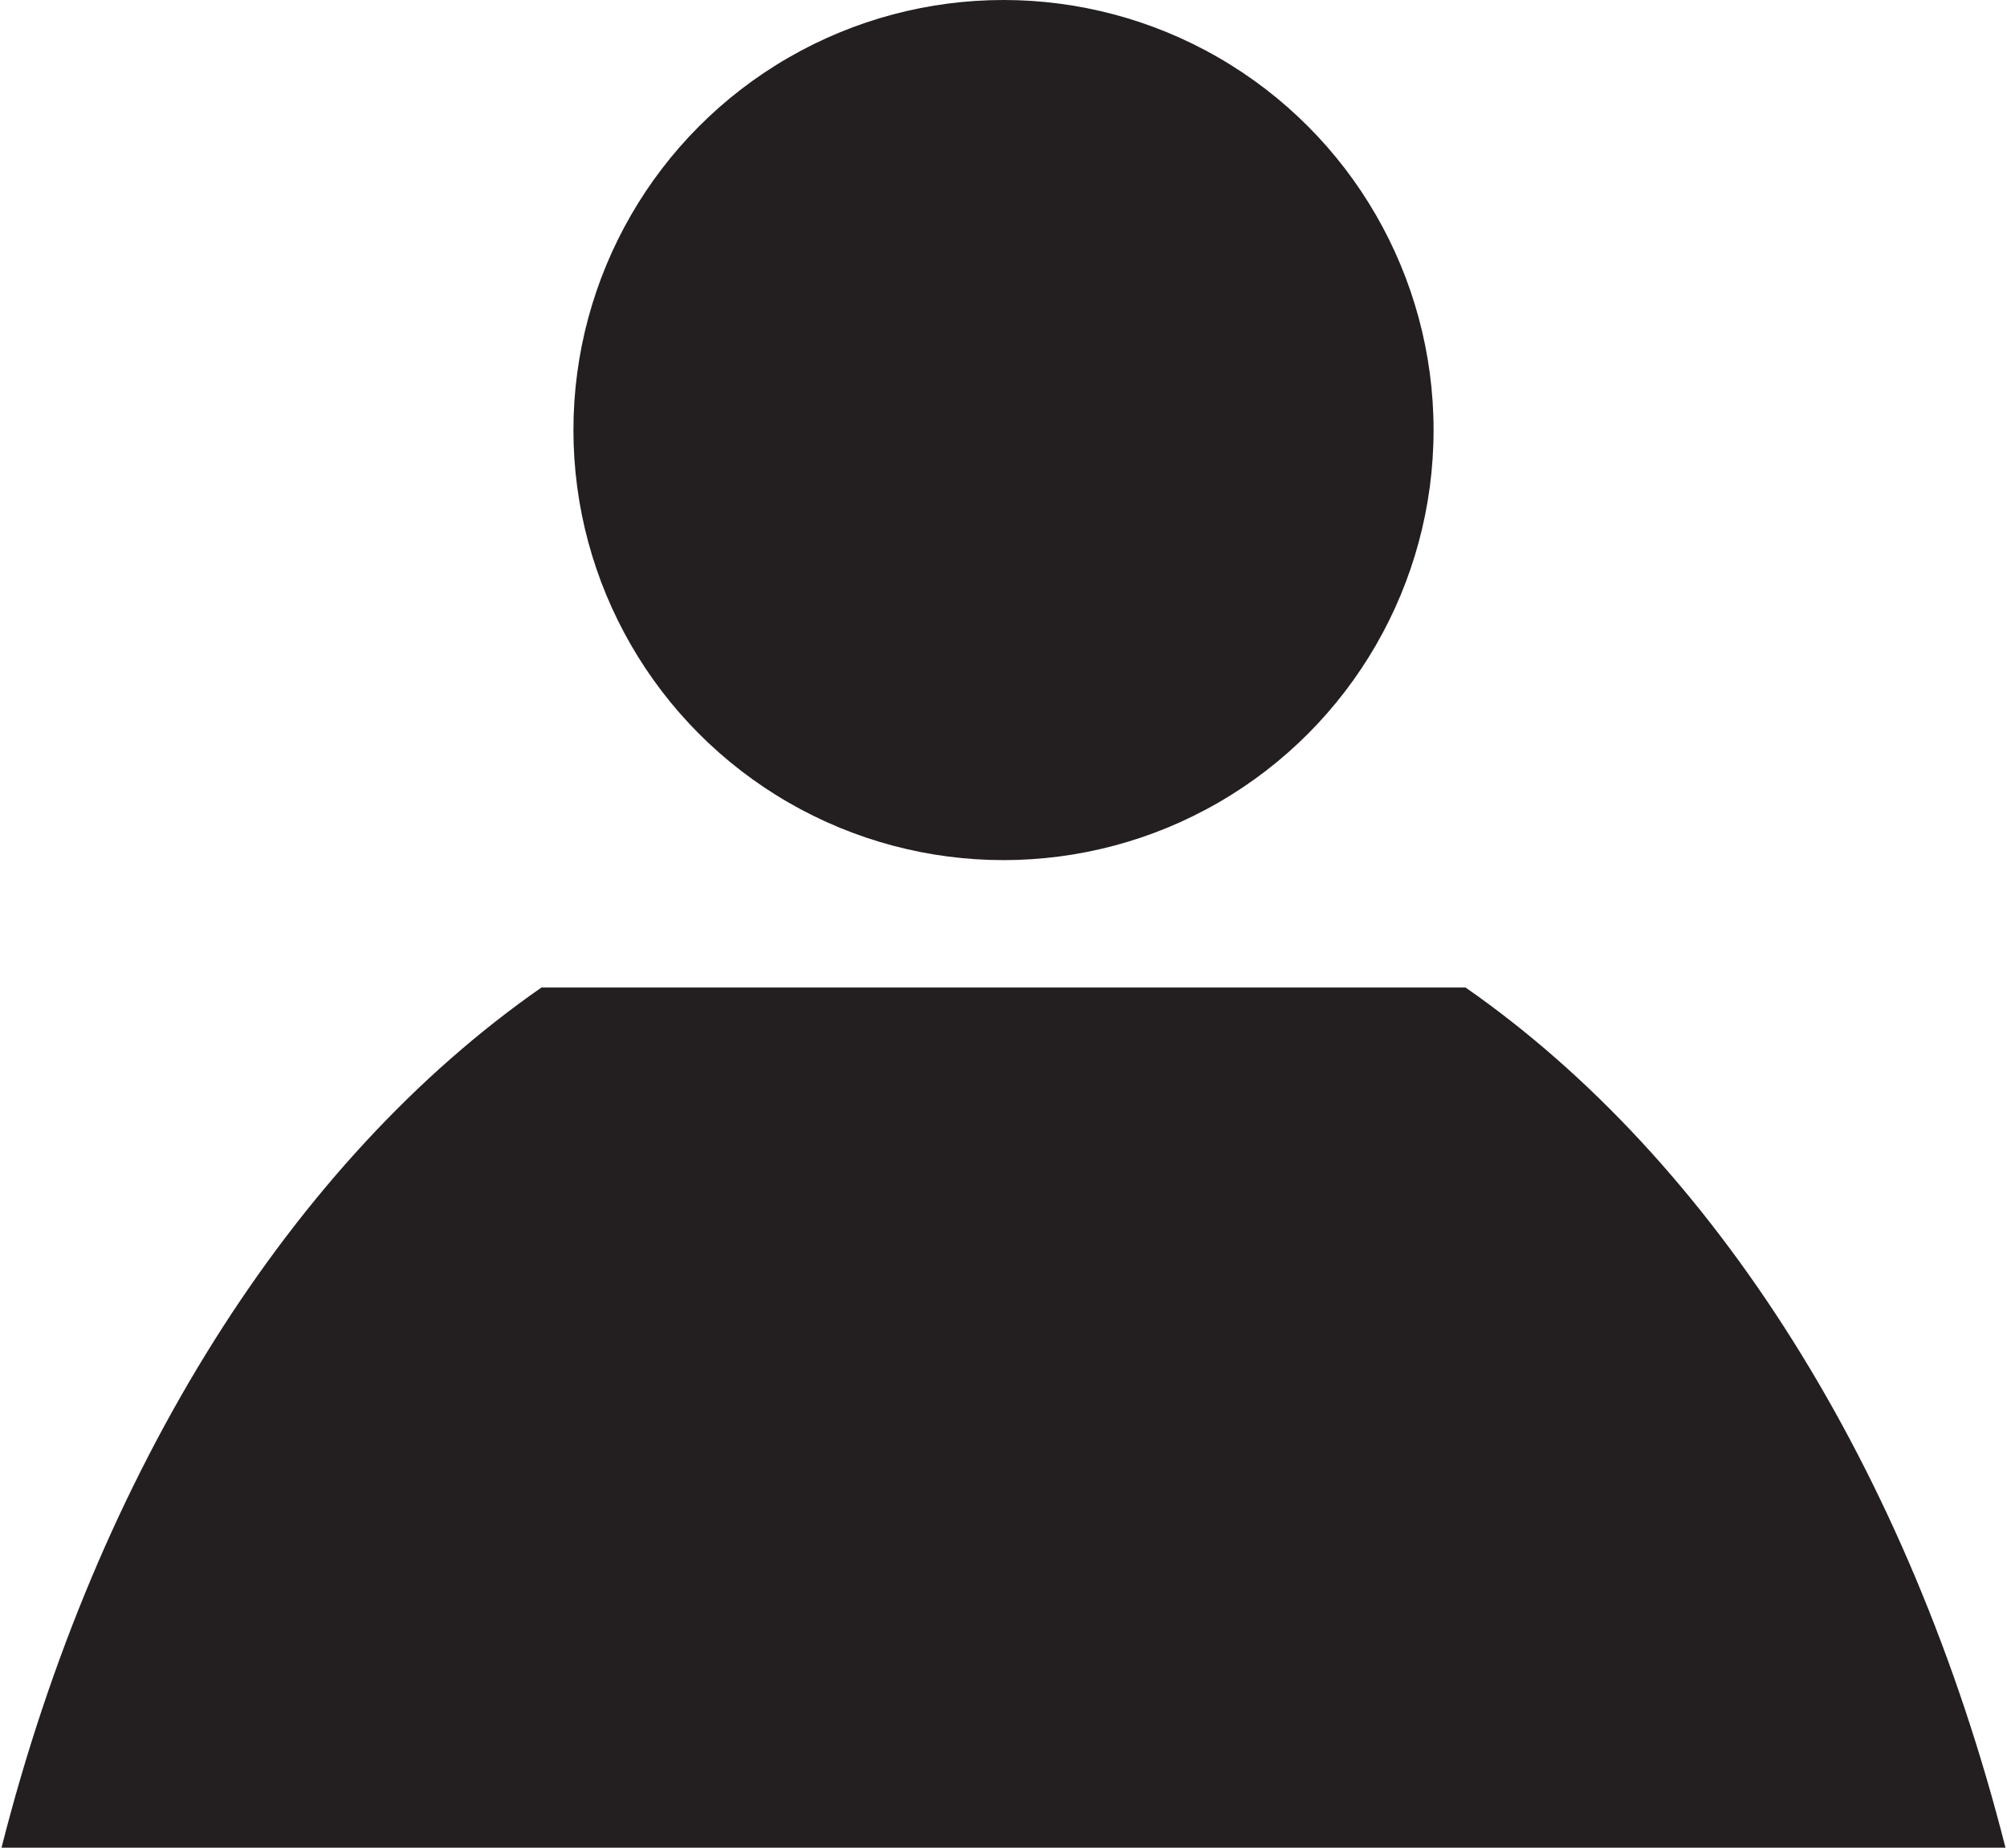 <?xml version="1.0" ?><!DOCTYPE svg  PUBLIC '-//W3C//DTD SVG 1.1//EN'  'http://www.w3.org/Graphics/SVG/1.1/DTD/svg11.dtd'><svg enable-background="new 0 0 63 58" height="58px" id="Layer_1" version="1.1" viewBox="0 0 63 58" width="63px" xml:space="preserve" xmlns="http://www.w3.org/2000/svg" xmlns:xlink="http://www.w3.org/1999/xlink"><g><circle cx="31.5" cy="13.5" fill="#231F20" r="13.5"/><path d="M46.005,31h-29.01C9.182,36.436,3.059,46.132,0.048,58h62.904C59.941,46.132,53.818,36.436,46.005,31z" fill="#231F20"/></g></svg>